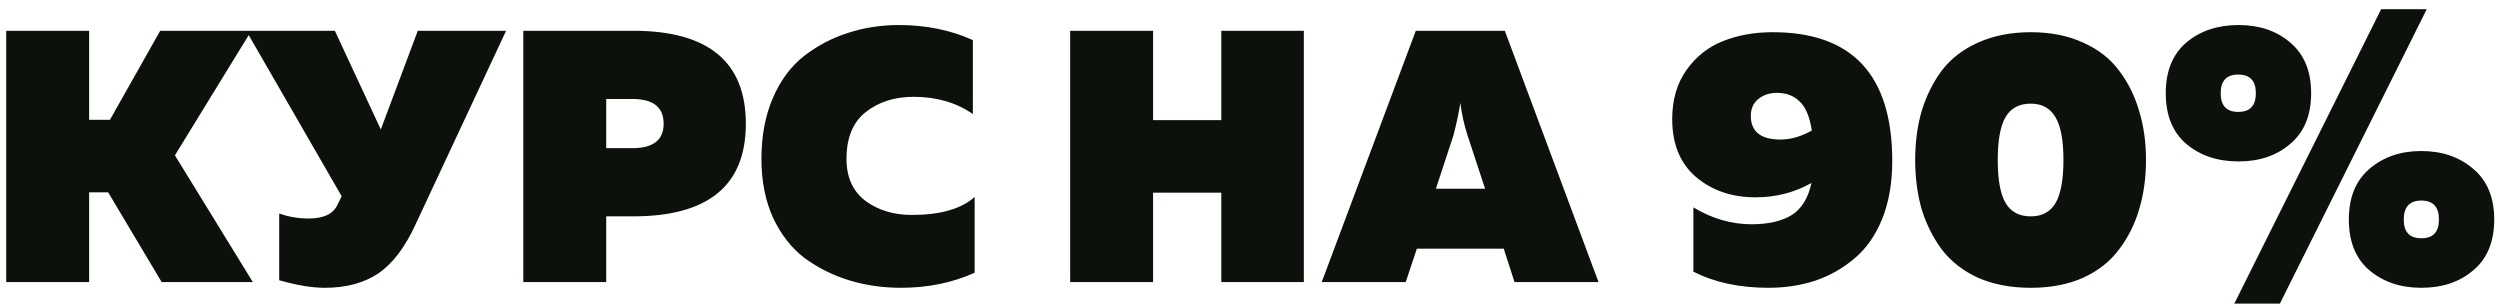 <?xml version="1.0" encoding="UTF-8"?> <svg xmlns="http://www.w3.org/2000/svg" width="195" height="24" viewBox="0 0 195 24" fill="none"> <path d="M6.952 22H0.484V2.4H6.952V9.344H8.576L12.496 2.4H19.608L13.644 12.116L19.72 22H12.608L8.436 15H6.952V22ZM32.419 17.492C31.598 19.284 30.627 20.563 29.507 21.328C28.387 22.075 26.996 22.448 25.335 22.448C24.346 22.448 23.16 22.252 21.779 21.86V16.652C22.507 16.913 23.272 17.044 24.075 17.044C25.27 17.044 26.026 16.671 26.343 15.924L26.651 15.308L19.203 2.4H26.119L29.703 10.1L32.587 2.4H39.475L32.419 17.492ZM40.816 2.4H49.384C55.245 2.4 58.176 4.817 58.176 9.652C58.176 14.468 55.245 16.876 49.384 16.876H47.284V22H40.816V2.4ZM51.764 9.652C51.764 8.364 50.952 7.72 49.328 7.72H47.284V11.556H49.328C50.952 11.556 51.764 10.921 51.764 9.652ZM59.391 12.396C59.391 10.604 59.69 9.017 60.287 7.636C60.885 6.255 61.697 5.163 62.723 4.36C63.769 3.557 64.907 2.96 66.139 2.568C67.39 2.157 68.715 1.952 70.115 1.952C72.225 1.952 74.147 2.344 75.883 3.128V8.896C74.595 8 73.055 7.552 71.263 7.552C69.77 7.552 68.519 7.953 67.511 8.756C66.522 9.54 66.027 10.753 66.027 12.396C66.027 13.833 66.522 14.925 67.511 15.672C68.501 16.4 69.705 16.764 71.123 16.764C73.345 16.764 74.978 16.297 76.023 15.364V21.272C74.287 22.056 72.374 22.448 70.283 22.448C68.846 22.448 67.493 22.252 66.223 21.86C64.954 21.468 63.797 20.889 62.751 20.124C61.725 19.34 60.903 18.285 60.287 16.96C59.69 15.635 59.391 14.113 59.391 12.396ZM95.26 2.4H101.7V22H95.26V15.028H89.94V22H83.472V2.4H89.94V9.372H95.26V2.4ZM109.648 22H103.096L110.432 2.4H117.376L124.684 22H118.132L117.292 19.396H110.516L109.648 22ZM113.372 10.548L112 14.72H115.836L114.464 10.548C114.202 9.727 114.016 8.887 113.904 8.028C113.792 8.775 113.614 9.615 113.372 10.548ZM130.432 9.288C130.432 7.776 130.805 6.497 131.552 5.452C132.298 4.407 133.241 3.66 134.38 3.212C135.537 2.745 136.834 2.512 138.272 2.512C144.488 2.512 147.596 5.863 147.596 12.564C147.596 14.263 147.334 15.765 146.812 17.072C146.289 18.36 145.57 19.387 144.656 20.152C143.76 20.917 142.742 21.496 141.604 21.888C140.465 22.261 139.242 22.448 137.936 22.448C135.677 22.448 133.726 22.028 132.084 21.188V16.176C133.54 17.053 135.052 17.492 136.62 17.492C137.908 17.492 138.944 17.259 139.728 16.792C140.512 16.307 141.034 15.467 141.296 14.272C139.97 15.019 138.514 15.392 136.928 15.392C135.098 15.392 133.558 14.869 132.308 13.824C131.057 12.76 130.432 11.248 130.432 9.288ZM138.608 7.244C138.029 7.244 137.544 7.403 137.152 7.72C136.76 8.037 136.564 8.476 136.564 9.036C136.564 10.268 137.338 10.884 138.888 10.884C139.672 10.884 140.484 10.651 141.324 10.184C141.156 9.101 140.838 8.345 140.372 7.916C139.924 7.468 139.336 7.244 138.608 7.244ZM149.888 16.316C149.552 15.14 149.384 13.861 149.384 12.48C149.384 11.099 149.552 9.829 149.888 8.672C150.243 7.496 150.766 6.441 151.456 5.508C152.166 4.575 153.108 3.847 154.284 3.324C155.479 2.783 156.851 2.512 158.4 2.512C159.95 2.512 161.312 2.783 162.488 3.324C163.664 3.847 164.598 4.575 165.288 5.508C165.998 6.441 166.52 7.496 166.856 8.672C167.211 9.829 167.388 11.099 167.388 12.48C167.388 13.861 167.211 15.14 166.856 16.316C166.52 17.473 165.998 18.519 165.288 19.452C164.598 20.385 163.664 21.123 162.488 21.664C161.312 22.187 159.95 22.448 158.4 22.448C156.851 22.448 155.479 22.187 154.284 21.664C153.108 21.123 152.166 20.385 151.456 19.452C150.766 18.519 150.243 17.473 149.888 16.316ZM160.332 15.84C160.743 15.131 160.948 14.011 160.948 12.48C160.948 10.949 160.743 9.839 160.332 9.148C159.922 8.439 159.278 8.084 158.4 8.084C157.504 8.084 156.851 8.429 156.44 9.12C156.03 9.811 155.824 10.931 155.824 12.48C155.824 14.029 156.03 15.149 156.44 15.84C156.851 16.531 157.504 16.876 158.4 16.876C159.278 16.876 159.922 16.531 160.332 15.84ZM177.833 23.68H174.277L185.729 0.72H189.285L177.833 23.68ZM178.645 3.324C179.728 4.239 180.269 5.555 180.269 7.272C180.269 8.989 179.728 10.305 178.645 11.22C177.581 12.135 176.237 12.592 174.613 12.592C172.97 12.592 171.608 12.135 170.525 11.22C169.461 10.305 168.929 8.989 168.929 7.272C168.929 5.555 169.461 4.239 170.525 3.324C171.608 2.409 172.97 1.952 174.613 1.952C176.237 1.952 177.581 2.409 178.645 3.324ZM174.585 5.816C173.67 5.816 173.213 6.301 173.213 7.272C173.213 8.243 173.67 8.728 174.585 8.728C175.5 8.728 175.957 8.243 175.957 7.272C175.957 6.301 175.5 5.816 174.585 5.816ZM192.925 13.18C194.008 14.095 194.549 15.411 194.549 17.128C194.549 18.845 194.008 20.161 192.925 21.076C191.861 21.991 190.508 22.448 188.865 22.448C187.241 22.448 185.888 21.991 184.805 21.076C183.741 20.161 183.209 18.845 183.209 17.128C183.209 15.411 183.741 14.095 184.805 13.18C185.888 12.247 187.241 11.78 188.865 11.78C190.489 11.78 191.842 12.247 192.925 13.18ZM187.493 17.128C187.493 18.099 187.95 18.584 188.865 18.584C189.78 18.584 190.237 18.099 190.237 17.128C190.237 16.139 189.78 15.644 188.865 15.644C187.95 15.644 187.493 16.139 187.493 17.128Z" fill="#0C110C"></path> </svg> 